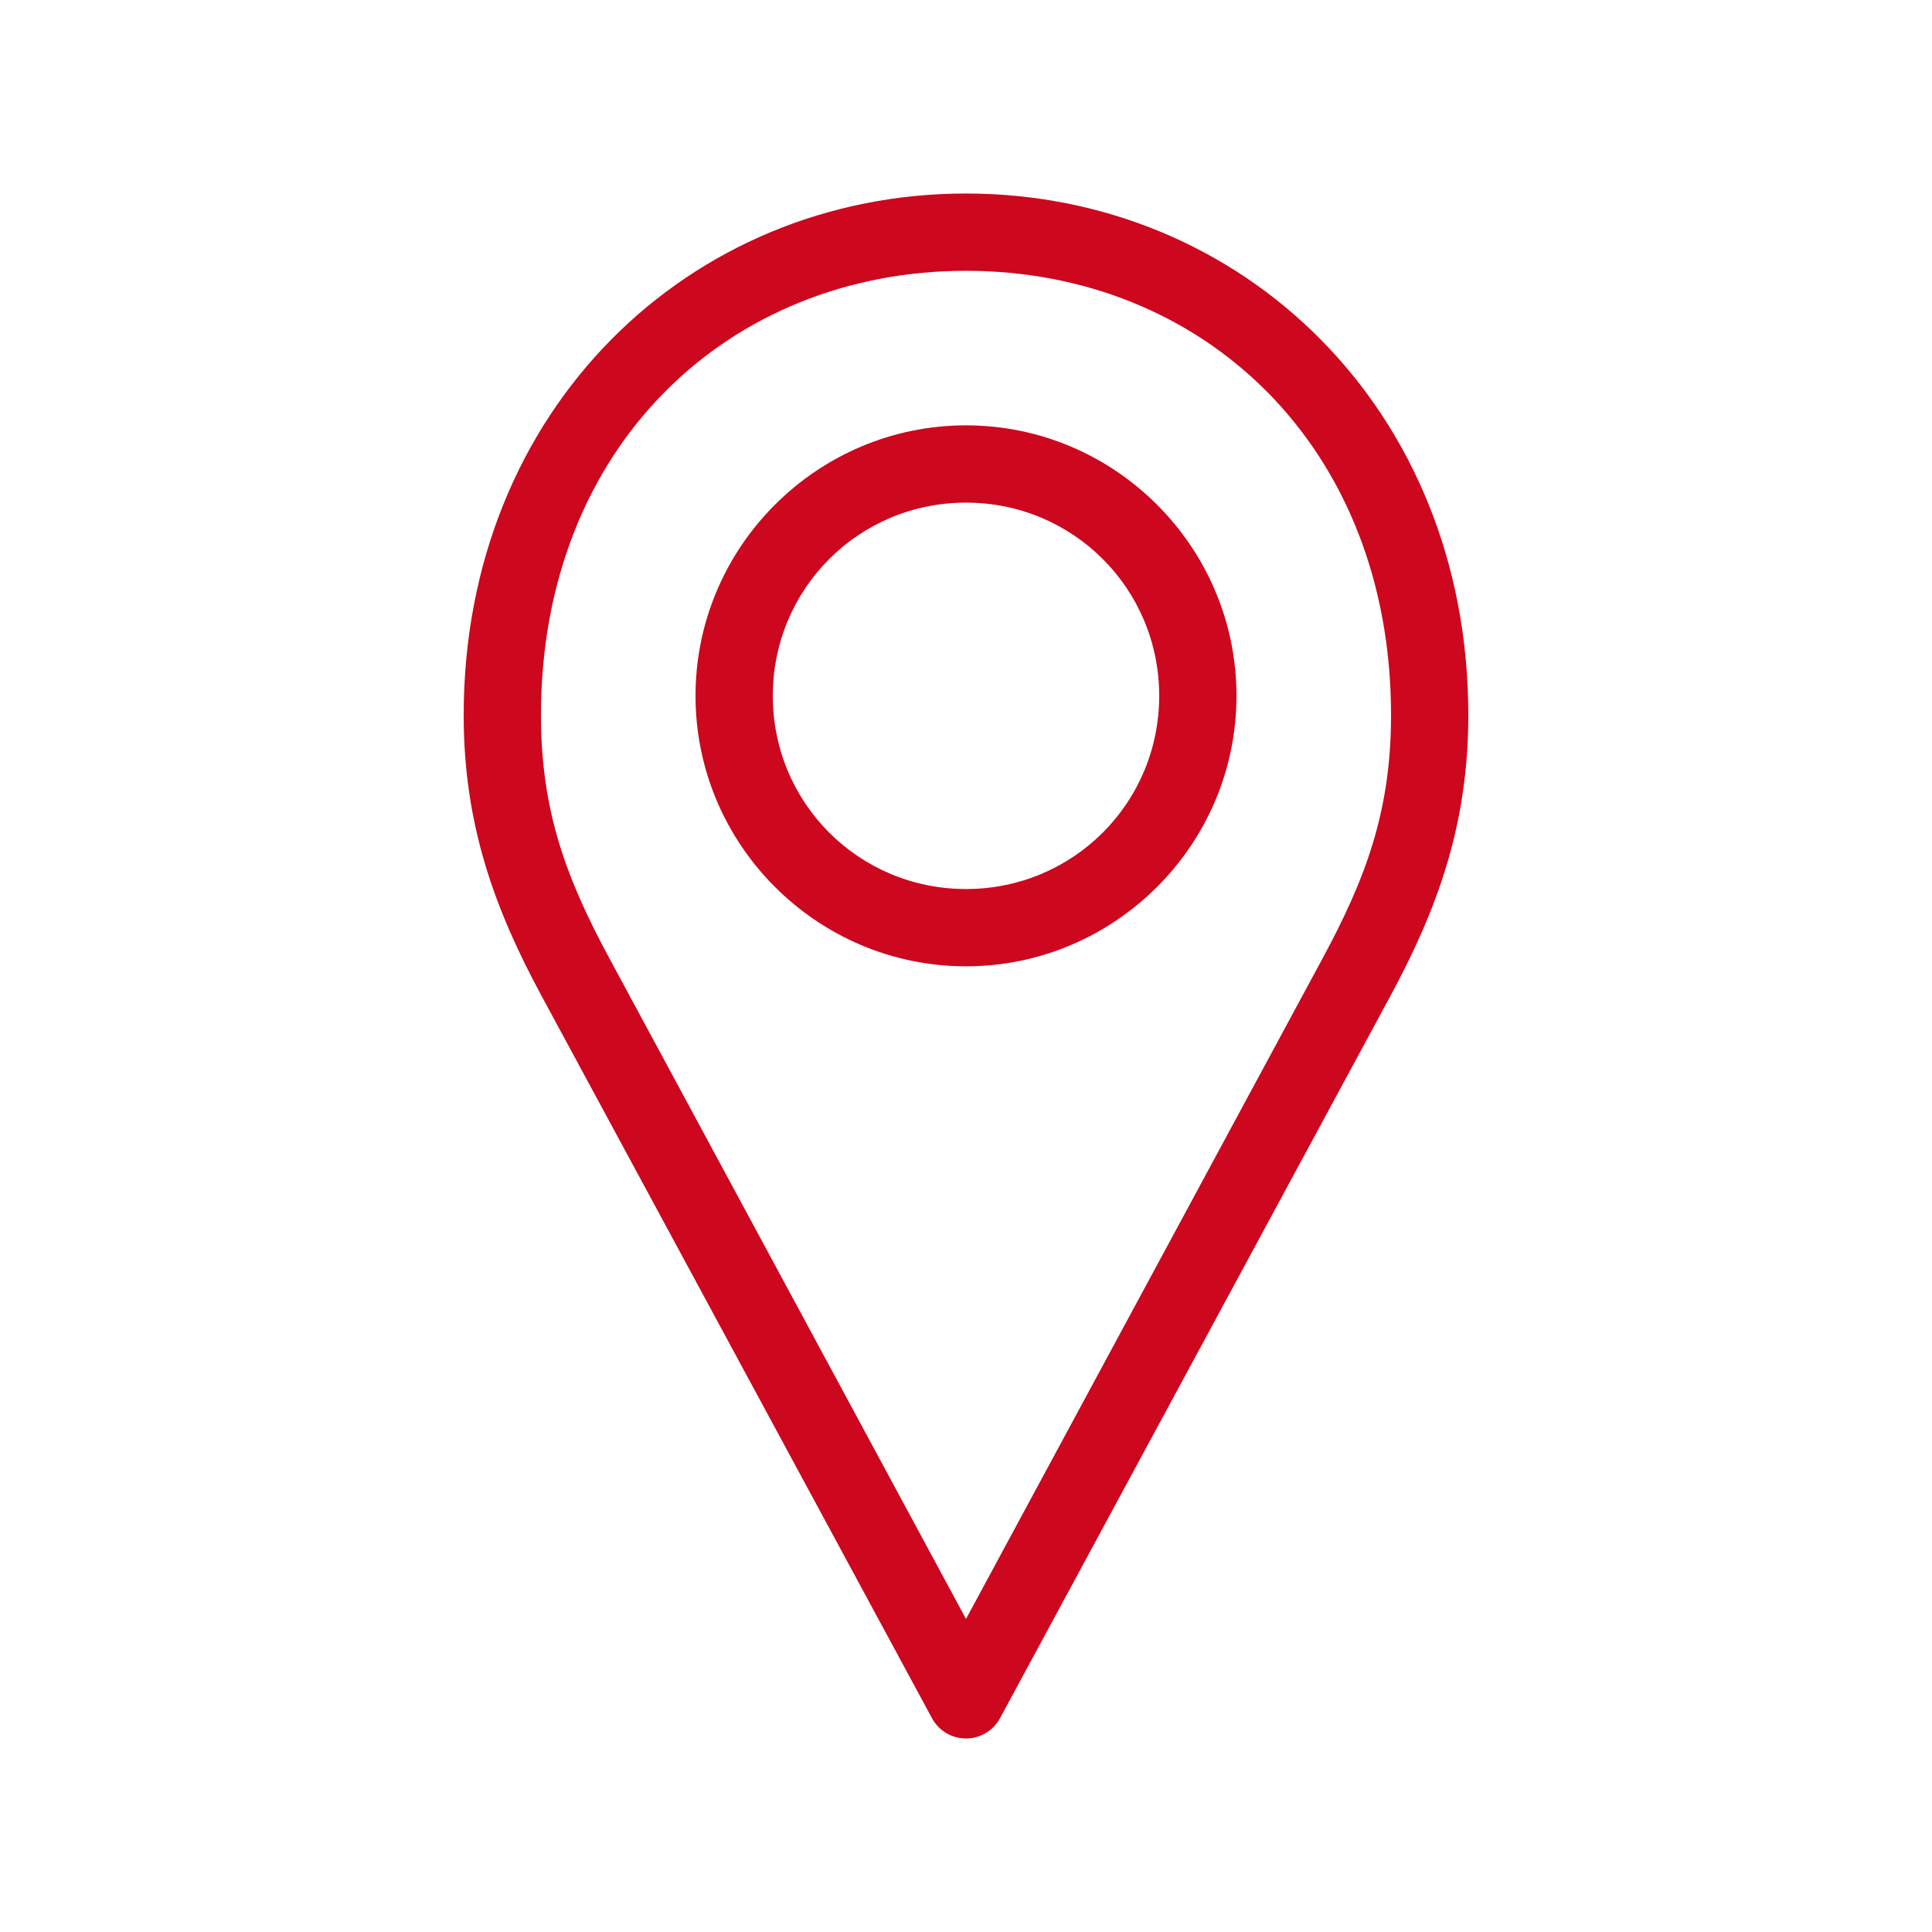 <?xml version="1.0" encoding="UTF-8"?>
<svg fill="#CC071E" width="100pt" height="100pt" version="1.1" viewBox="0 0 100 100" xmlns="http://www.w3.org/2000/svg">
 <path d="m50 10.016c-14.27 0-26 11.129-26 27 0 5.746 1.656 10.133 4.031 14.531l20.219 37.406c0.352 0.637 1.023 1.031 1.75 1.031s1.398-0.395 1.75-1.031l20.219-37.406c2.375-4.398 4.031-8.785 4.031-14.531 0-15.871-11.73-27-26-27zm0 4c12.238 0 22 9.051 22 23 0 5-1.332 8.496-3.562 12.625l-18.438 34.156-18.438-34.156c-2.231-4.129-3.562-7.625-3.562-12.625 0-13.949 9.762-23 22-23zm0 8c-7.707 0-14 6.293-14 14s6.293 14 14 14 14-6.293 14-14-6.293-14-14-14zm0 4c5.547 0 10 4.453 10 10s-4.453 10-10 10-10-4.453-10-10 4.453-10 10-10z"/>
</svg>
